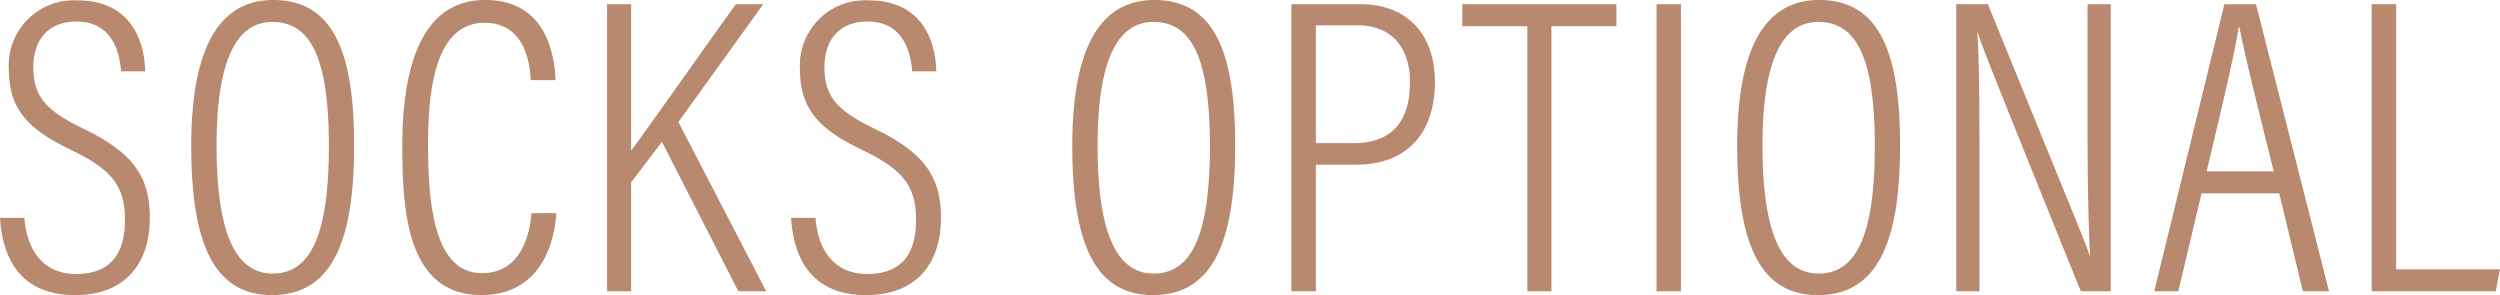 <svg xmlns="http://www.w3.org/2000/svg" width="230.958" height="27.261" viewBox="0 0 230.958 27.261">
  <path id="Path_1521" data-name="Path 1521" d="M-114.894-6.786C-114.66-3-112.983.351-107.952.351c4.641,0,6.9-2.925,6.9-7.137,0-3.783-1.521-6.006-6.123-8.229-3.393-1.638-4.641-2.925-4.641-5.694,0-2.262,1.17-4.212,3.978-4.212,3.627,0,4.017,3.393,4.134,4.6h2.223c-.078-3-1.443-6.552-6.24-6.552a6.012,6.012,0,0,0-6.357,6.357c0,3.783,1.872,5.616,5.889,7.527,3.7,1.794,4.836,3.354,4.836,6.4,0,3.432-1.6,4.992-4.524,4.992-3.081,0-4.563-2.3-4.758-5.187ZM-89.661-26.91c-5.109,0-7.566,4.641-7.566,13.494,0,8.931,2.067,13.767,7.449,13.767,5.616,0,7.6-5.07,7.6-13.845C-82.173-22.425-84.279-26.91-89.661-26.91Zm-.078,2.028c3.471,0,5.226,3.159,5.226,11.466,0,8-1.6,11.778-5.187,11.778-3.471,0-5.187-3.822-5.187-11.856C-94.887-21.216-93.093-24.882-89.739-24.882ZM-65.793-7.215c-.117,1.482-.741,5.538-4.563,5.538-4.329,0-4.992-6.045-4.992-11.856,0-4.836.585-11.271,5.226-11.271,4.017,0,4.212,4.407,4.251,5.3h2.3c-.078-1.4-.351-7.41-6.513-7.41-5.772,0-7.644,6.006-7.644,13.416,0,6.084.429,13.845,7.293,13.845,6.123,0,6.825-5.928,6.942-7.566ZM-58.812,0h2.223V-10.062l2.847-3.744L-46.683,0h2.574l-8.112-15.639,7.839-10.881h-2.535c-2.925,4.056-7.6,10.725-9.672,13.533V-26.52h-2.223Zm17-6.786C-41.574-3-39.9.351-34.866.351c4.641,0,6.9-2.925,6.9-7.137,0-3.783-1.521-6.006-6.123-8.229-3.393-1.638-4.641-2.925-4.641-5.694,0-2.262,1.17-4.212,3.978-4.212,3.627,0,4.017,3.393,4.134,4.6h2.223c-.078-3-1.443-6.552-6.24-6.552a6.012,6.012,0,0,0-6.357,6.357c0,3.783,1.872,5.616,5.889,7.527,3.7,1.794,4.836,3.354,4.836,6.4,0,3.432-1.6,4.992-4.524,4.992-3.081,0-4.563-2.3-4.758-5.187ZM-8.268-26.91c-5.109,0-7.566,4.641-7.566,13.494,0,8.931,2.067,13.767,7.449,13.767,5.616,0,7.6-5.07,7.6-13.845C-.78-22.425-2.886-26.91-8.268-26.91Zm-.078,2.028c3.471,0,5.226,3.159,5.226,11.466,0,8-1.6,11.778-5.187,11.778-3.471,0-5.187-3.822-5.187-11.856C-13.494-21.216-11.7-24.882-8.346-24.882ZM4.407,0H6.669V-11.7h3.744c4.8,0,7.254-3.042,7.254-7.644,0-4.563-2.73-7.176-6.825-7.176H4.407ZM6.669-24.57H10.53c3.237,0,4.836,2.184,4.836,5.226,0,3.822-1.833,5.655-5.187,5.655H6.669ZM26.208,0h2.223V-24.492h6.006V-26.52H20.2v2.028h6.006ZM38.142-26.52V0H40.4V-26.52Zm15.015-.39c-5.109,0-7.566,4.641-7.566,13.494C45.591-4.485,47.658.351,53.04.351c5.616,0,7.6-5.07,7.6-13.845C60.645-22.425,58.539-26.91,53.157-26.91Zm-.078,2.028c3.471,0,5.226,3.159,5.226,11.466,0,8-1.6,11.778-5.187,11.778-3.471,0-5.187-3.822-5.187-11.856C47.931-21.216,49.725-24.882,53.079-24.882ZM67.977,0V-11.31c0-4.758,0-9.282-.195-12.6h.039c.273.975,1.17,3.276,9.516,23.907h2.769V-26.52H77.961v11.193c0,4.29.039,8.307.234,12.012h-.039c-.351-1.092-1.365-3.471-9.4-23.205H65.832V0Zm27.69-9.048L97.851,0h2.418L93.522-26.52H90.6L84.123,0h2.223l2.145-9.048Zm-6.708-2.028c1.443-6.006,2.613-11.037,2.964-13.3H92c.351,1.95,1.4,6.24,3.159,13.3ZM104.208,0h11.466l.39-2.028H106.47V-26.52h-2.262Z" transform="translate(114.894 26.91)" fill="#b8896f"/>
</svg>
